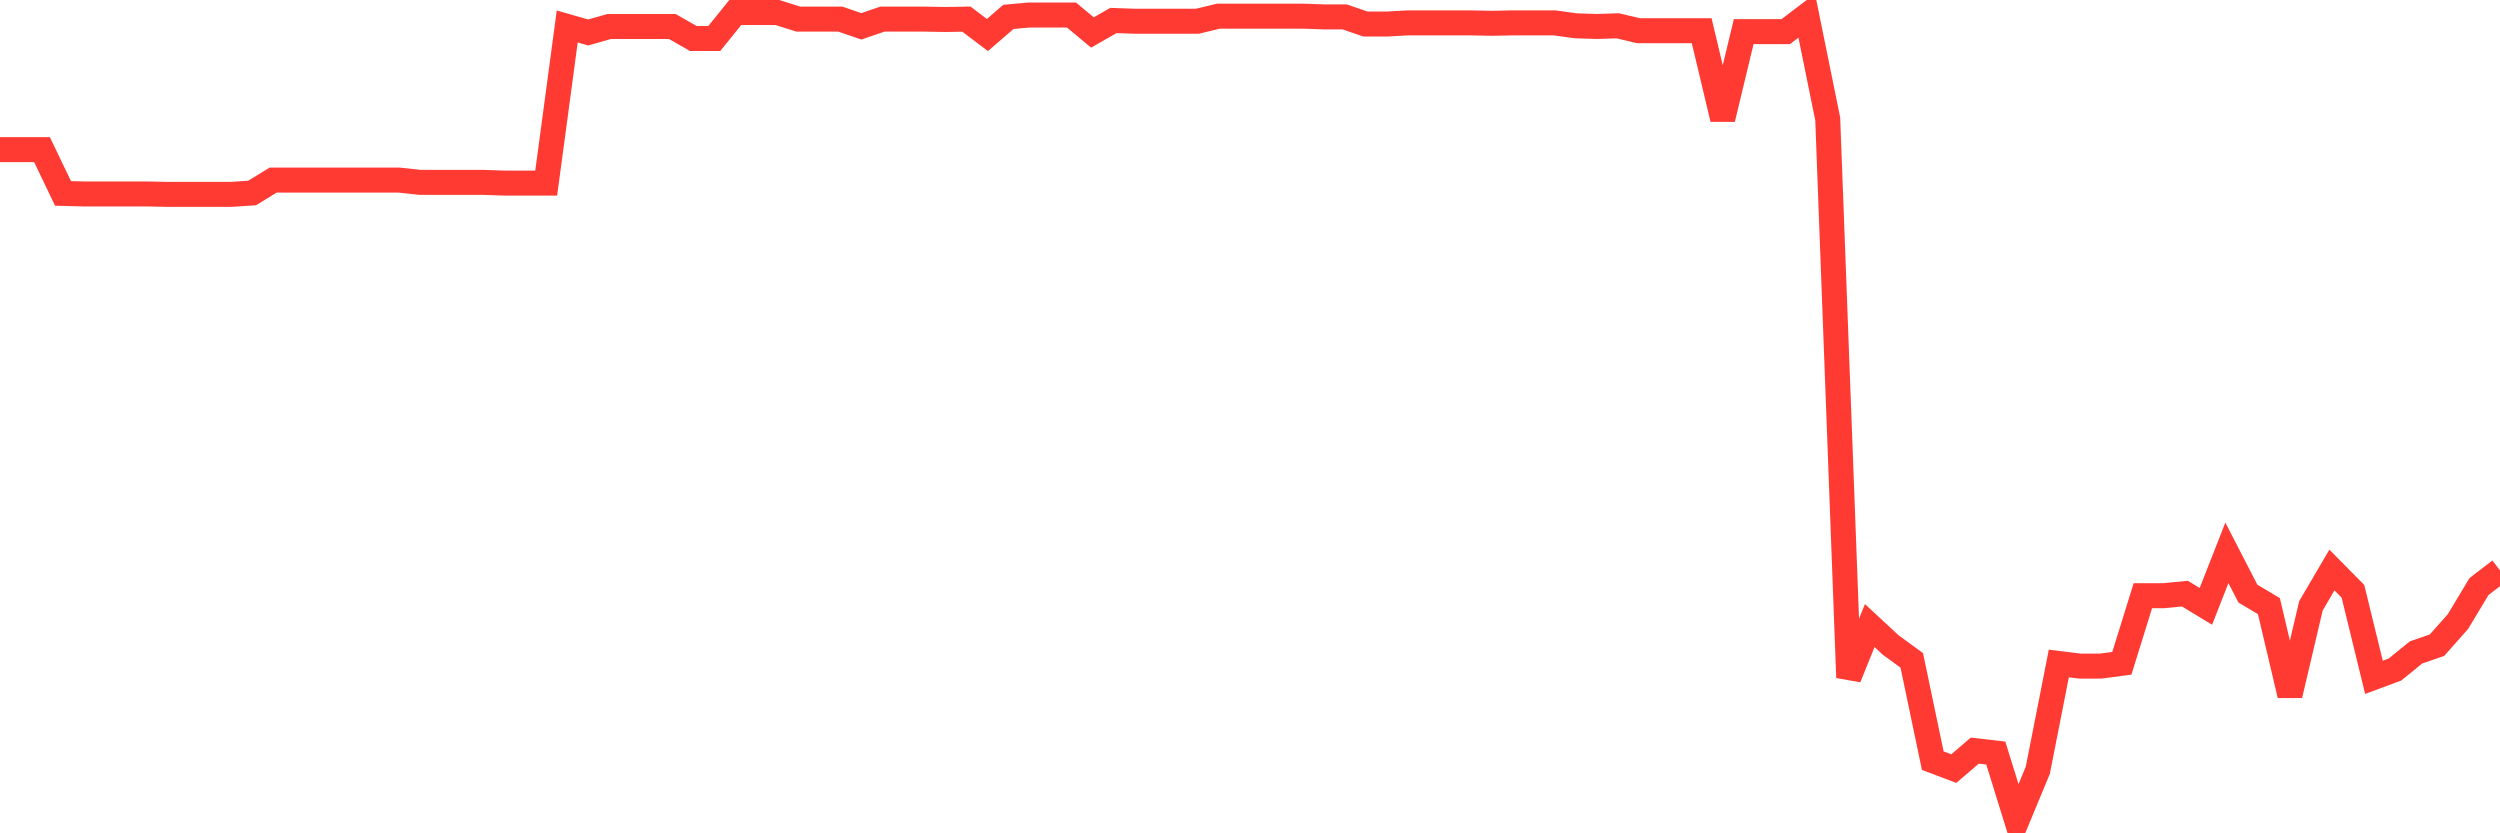 <svg
  xmlns="http://www.w3.org/2000/svg"
  xmlns:xlink="http://www.w3.org/1999/xlink"
  width="120"
  height="40"
  viewBox="0 0 120 40"
  preserveAspectRatio="none"
>
  <polyline
    points="0,7.183 1.008,7.183 2.017,7.183 3.025,9.284 4.034,9.31 5.042,9.31 6.05,9.31 7.059,9.31 8.067,9.331 9.076,9.331 10.084,9.331 11.092,9.331 12.101,9.264 13.109,8.645 14.118,8.645 15.126,8.645 16.134,8.645 17.143,8.645 18.151,8.645 19.16,8.645 20.168,8.754 21.176,8.754 22.185,8.754 23.193,8.754 24.202,8.788 25.21,8.788 26.218,8.788 27.227,1.271 28.235,1.559 29.244,1.271 30.252,1.271 31.261,1.271 32.269,1.271 33.277,1.847 34.286,1.847 35.294,0.6 36.303,0.6 37.311,0.6 38.319,0.918 39.328,0.918 40.336,0.918 41.345,1.264 42.353,0.918 43.361,0.918 44.37,0.918 45.378,0.935 46.387,0.918 47.395,1.681 48.403,0.811 49.412,0.72 50.42,0.72 51.429,0.72 52.437,1.559 53.445,0.983 54.454,1.019 55.462,1.019 56.471,1.019 57.479,1.019 58.487,0.775 59.496,0.775 60.504,0.775 61.513,0.775 62.521,0.775 63.529,0.81 64.538,0.81 65.546,1.155 66.555,1.155 67.563,1.098 68.571,1.098 69.58,1.098 70.588,1.098 71.597,1.119 72.605,1.098 73.613,1.098 74.622,1.098 75.63,1.238 76.639,1.271 77.647,1.238 78.655,1.475 79.664,1.475 80.672,1.475 81.681,1.475 82.689,5.711 83.697,1.519 84.706,1.519 85.714,1.519 86.723,0.753 87.731,5.711 88.739,32.525 89.748,30.028 90.756,30.963 91.765,31.697 92.773,36.513 93.782,36.893 94.79,36.03 95.798,36.146 96.807,39.4 97.815,36.971 98.824,31.847 99.832,31.972 100.84,31.972 101.849,31.838 102.857,28.592 103.866,28.592 104.874,28.494 105.882,29.105 106.891,26.537 107.899,28.494 108.908,29.095 109.916,33.371 110.924,29.081 111.933,27.361 112.941,28.382 113.95,32.512 114.958,32.138 115.966,31.318 116.975,30.969 117.983,29.834 118.992,28.155 120,27.379"
    fill="none"
    stroke="#ff3a33"
    stroke-width="1.2"
  >
  </polyline>
</svg>